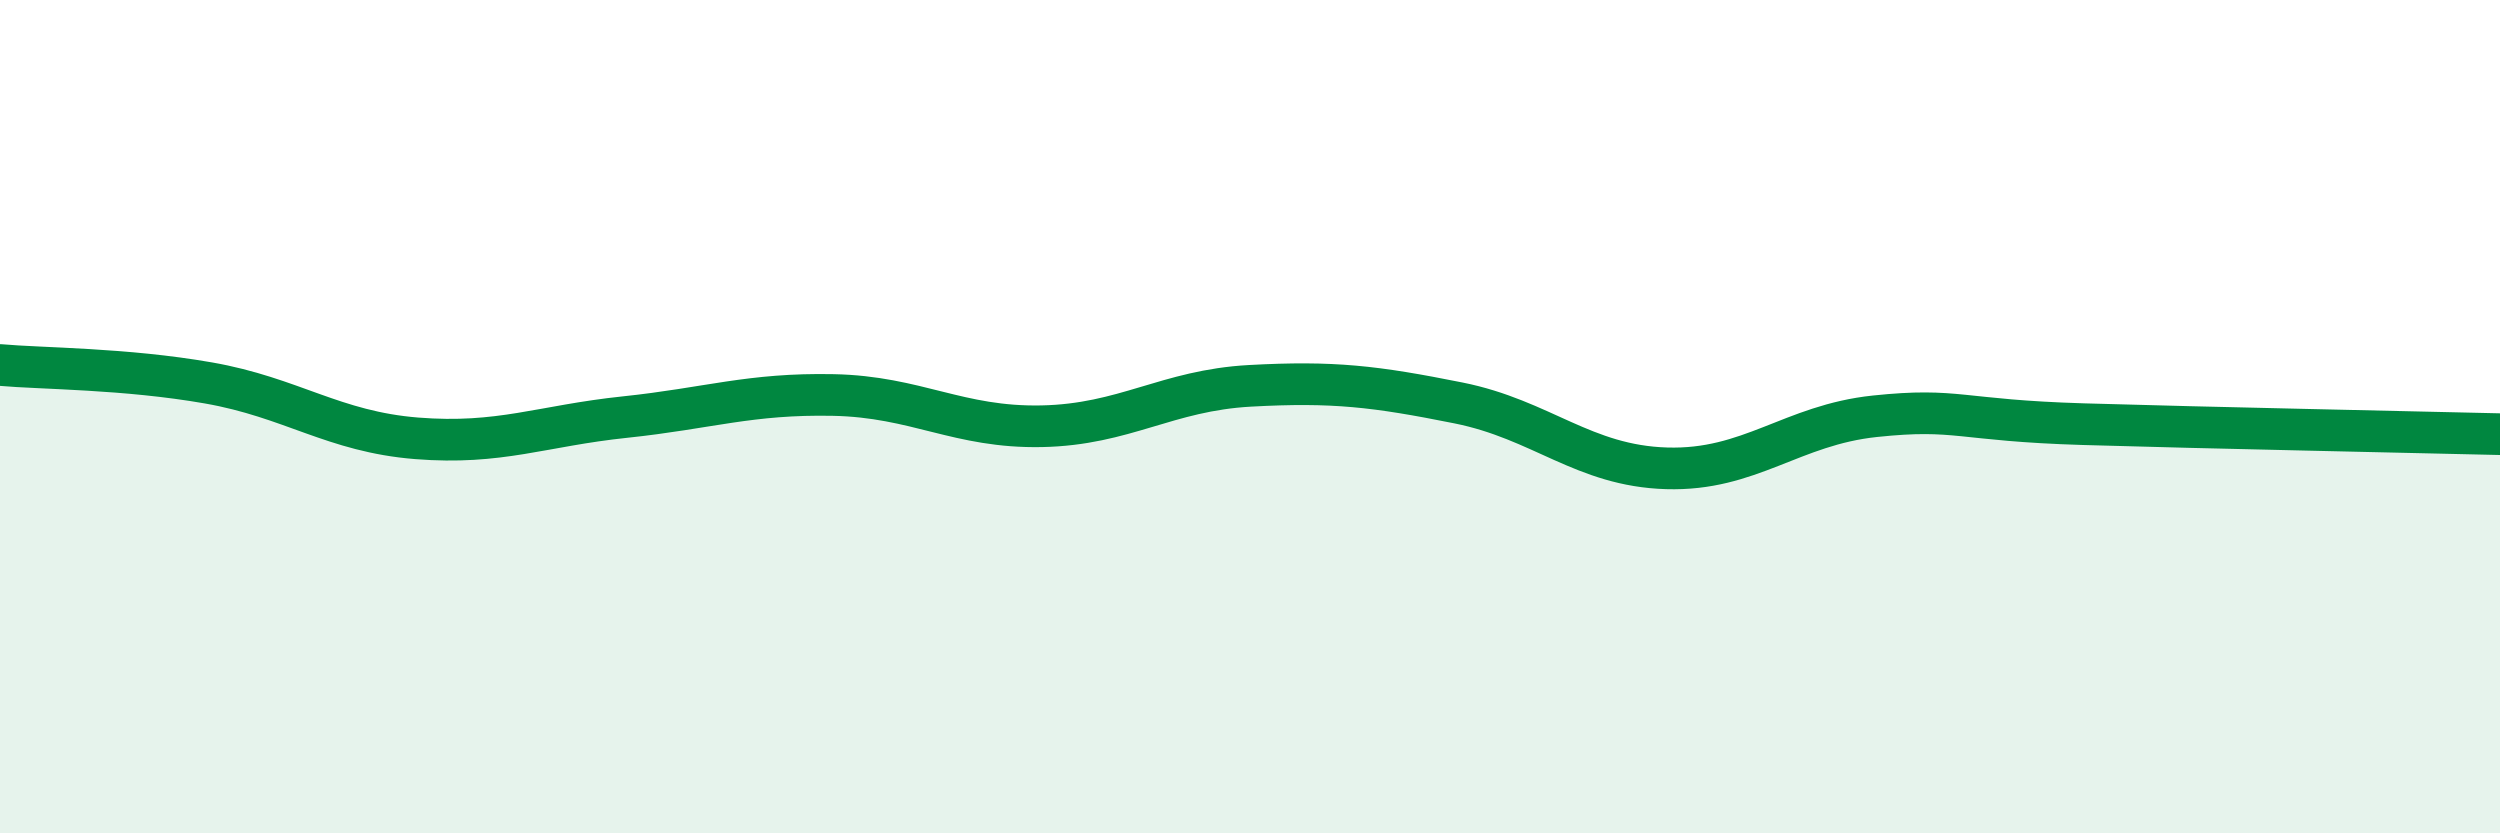 
    <svg width="60" height="20" viewBox="0 0 60 20" xmlns="http://www.w3.org/2000/svg">
      <path
        d="M 0,8.76 C 1,8.85 3,8.84 5,9.19 C 7,9.54 8,10.36 10,10.52 C 12,10.68 13,10.22 15,10.01 C 17,9.8 18,9.44 20,9.48 C 22,9.52 23,10.27 25,10.23 C 27,10.19 28,9.37 30,9.26 C 32,9.15 33,9.27 35,9.67 C 37,10.07 38,11.18 40,11.24 C 42,11.3 43,10.2 45,9.99 C 47,9.78 47,10.09 50,10.18 C 53,10.27 58,10.37 60,10.42L60 20L0 20Z"
        fill="#008740"
        opacity="0.1"
        stroke-linecap="round"
        stroke-linejoin="round"
      />
      <path
        d="M 0,8.76 C 1,8.85 3,8.84 5,9.19 C 7,9.54 8,10.36 10,10.52 C 12,10.68 13,10.22 15,10.01 C 17,9.8 18,9.44 20,9.48 C 22,9.52 23,10.27 25,10.23 C 27,10.19 28,9.37 30,9.26 C 32,9.15 33,9.27 35,9.67 C 37,10.07 38,11.18 40,11.24 C 42,11.3 43,10.2 45,9.99 C 47,9.78 47,10.09 50,10.18 C 53,10.27 58,10.37 60,10.42"
        stroke="#008740"
        stroke-width="1"
        fill="none"
        stroke-linecap="round"
        stroke-linejoin="round"
      />
    </svg>
  